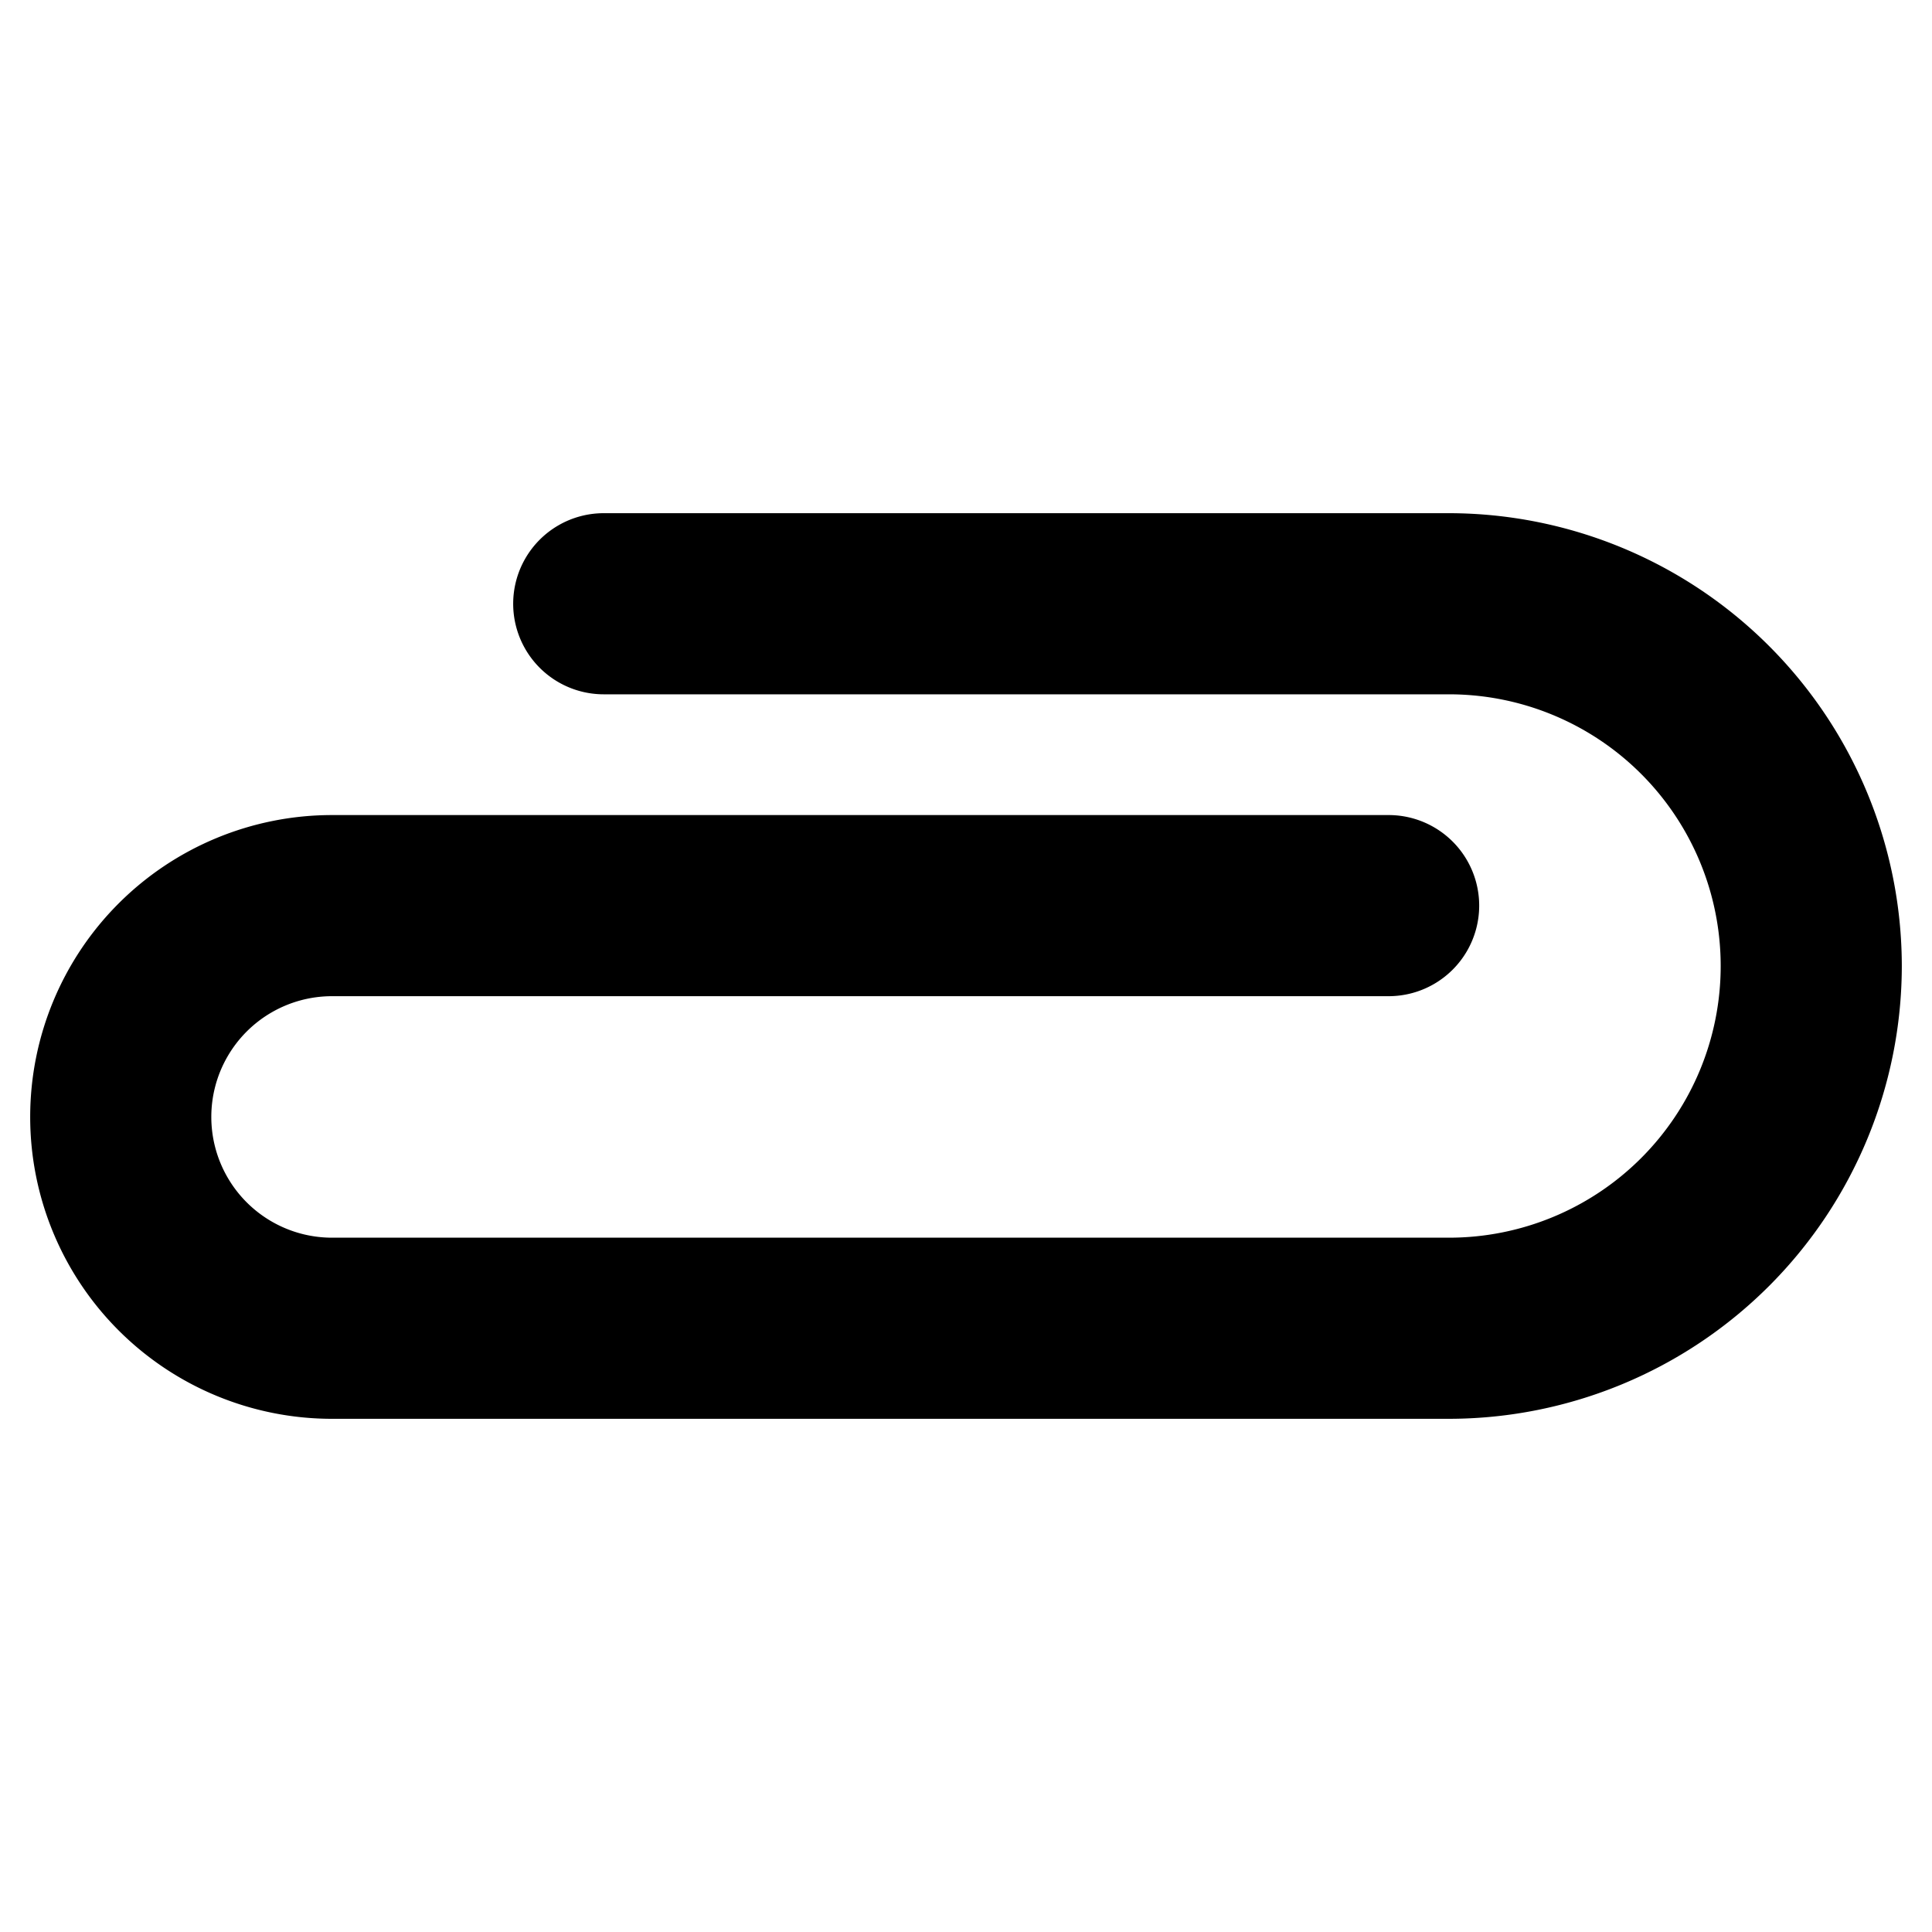 <svg xmlns="http://www.w3.org/2000/svg" viewBox="0 0 256 256" fill="currentColor"><path d="M252,128a60.07,60.07,0,0,1-60,60H44a40,40,0,0,1,0-80H184a12,12,0,0,1,0,24H44a16,16,0,0,0,0,32H192a36,36,0,0,0,0-72H80a12,12,0,0,1,0-24H192A60.07,60.07,0,0,1,252,128Z"/></svg>